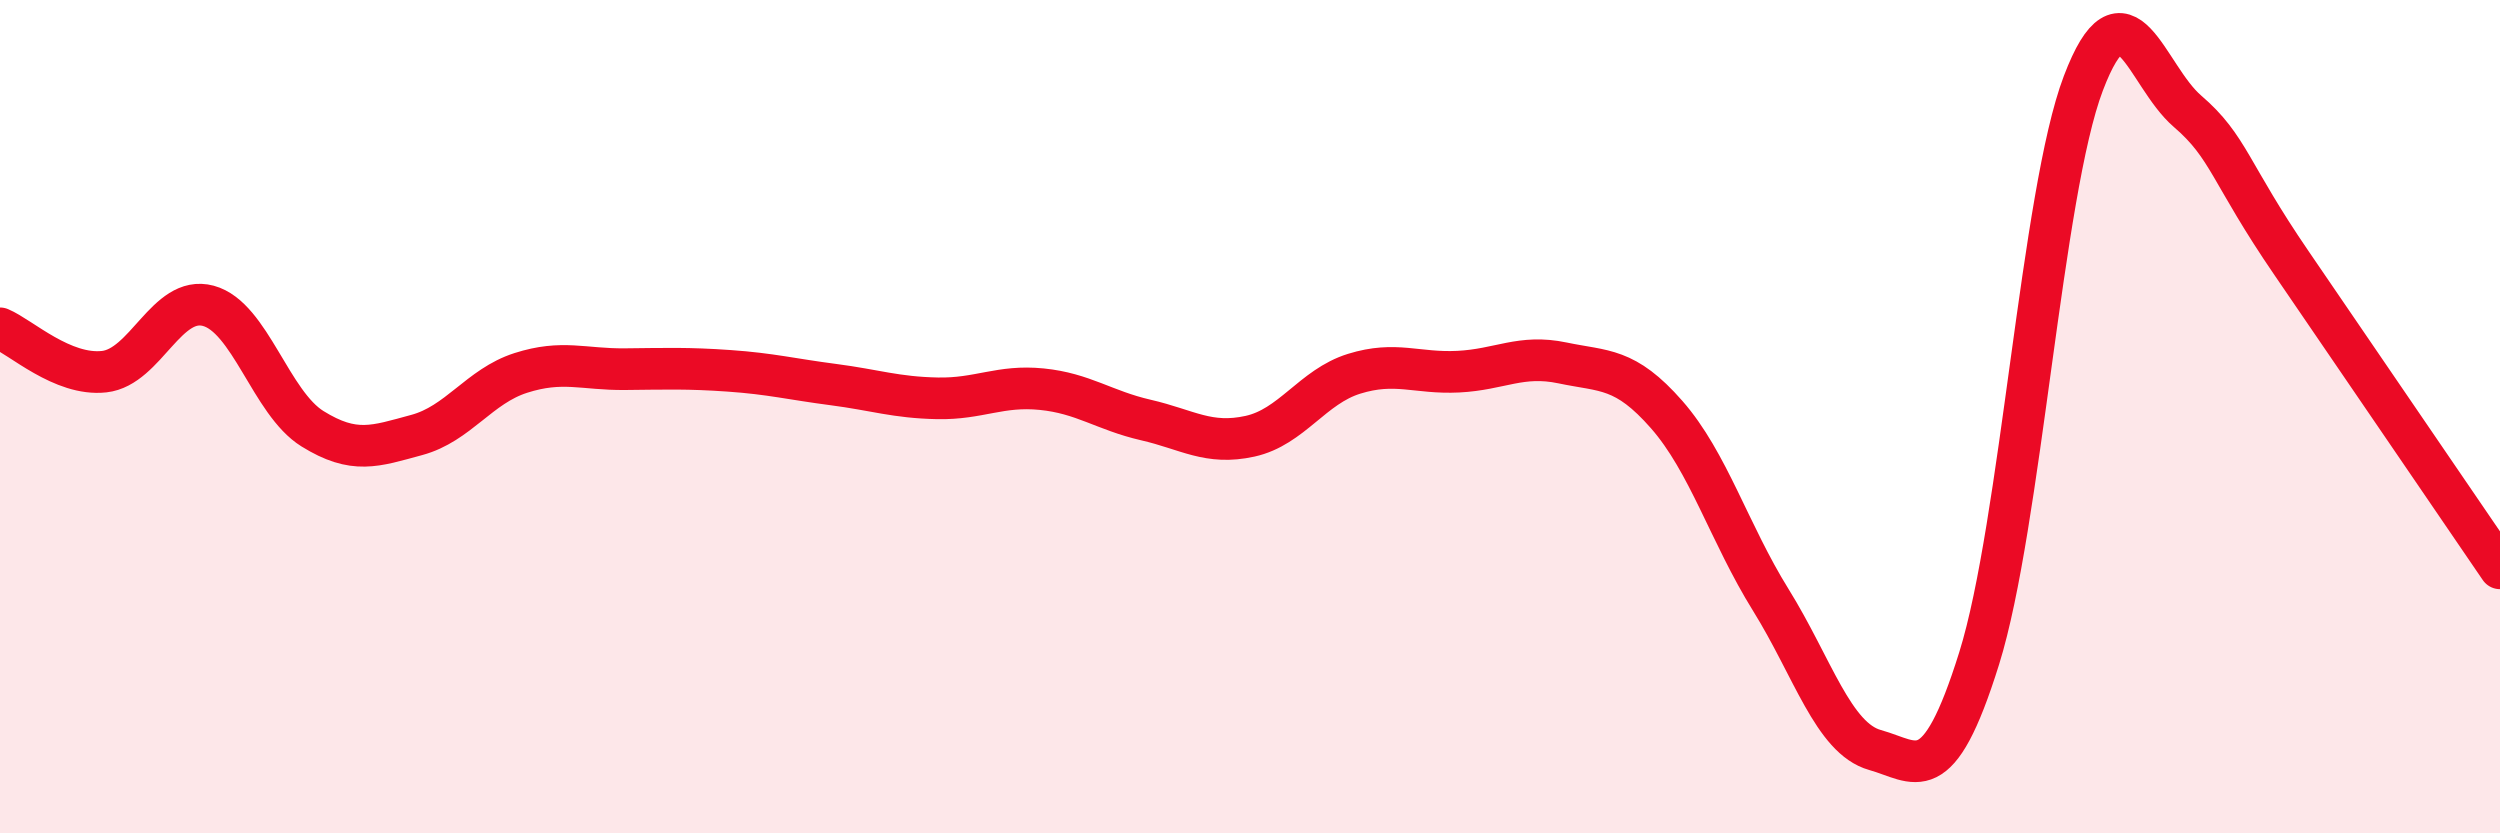 
    <svg width="60" height="20" viewBox="0 0 60 20" xmlns="http://www.w3.org/2000/svg">
      <path
        d="M 0,7.88 C 0.5,8.09 1.5,9.03 2.5,8.92 C 3.5,8.81 4,7.07 5,7.34 C 6,7.61 6.5,9.67 7.5,10.29 C 8.5,10.91 9,10.71 10,10.44 C 11,10.17 11.5,9.27 12.5,8.95 C 13.5,8.63 14,8.87 15,8.86 C 16,8.85 16.5,8.83 17.5,8.9 C 18.5,8.97 19,9.1 20,9.23 C 21,9.36 21.5,9.54 22.5,9.56 C 23.5,9.58 24,9.24 25,9.34 C 26,9.44 26.5,9.85 27.5,10.08 C 28.5,10.31 29,10.69 30,10.47 C 31,10.25 31.5,9.28 32.5,8.97 C 33.5,8.66 34,8.97 35,8.92 C 36,8.87 36.5,8.5 37.5,8.71 C 38.5,8.92 39,8.81 40,9.95 C 41,11.09 41.5,12.79 42.5,14.4 C 43.5,16.01 44,17.72 45,18 C 46,18.28 46.5,19 47.5,15.8 C 48.5,12.6 49,4.63 50,2 C 51,-0.63 51.5,1.81 52.5,2.67 C 53.5,3.53 53.5,4.13 55,6.32 C 56.5,8.51 59,12.18 60,13.64L60 20L0 20Z"
        fill="#EB0A25"
        opacity="0.1"
        stroke-linecap="round"
        stroke-linejoin="round"
      />
      <path
        d="M 0,7.88 C 0.5,8.09 1.5,9.03 2.5,8.92 C 3.5,8.81 4,7.07 5,7.34 C 6,7.61 6.5,9.67 7.5,10.29 C 8.5,10.91 9,10.71 10,10.44 C 11,10.17 11.5,9.27 12.5,8.95 C 13.5,8.63 14,8.87 15,8.86 C 16,8.85 16.5,8.83 17.5,8.9 C 18.5,8.97 19,9.1 20,9.23 C 21,9.36 21.5,9.54 22.5,9.56 C 23.5,9.58 24,9.24 25,9.34 C 26,9.44 26.5,9.85 27.5,10.08 C 28.5,10.31 29,10.69 30,10.47 C 31,10.25 31.5,9.28 32.5,8.97 C 33.5,8.66 34,8.97 35,8.92 C 36,8.87 36.5,8.5 37.5,8.71 C 38.5,8.92 39,8.81 40,9.95 C 41,11.09 41.5,12.79 42.5,14.4 C 43.5,16.01 44,17.72 45,18 C 46,18.28 46.5,19 47.5,15.8 C 48.5,12.6 49,4.63 50,2 C 51,-0.63 51.5,1.81 52.5,2.67 C 53.5,3.53 53.5,4.13 55,6.32 C 56.5,8.51 59,12.18 60,13.64"
        stroke="#EB0A25"
        stroke-width="1"
        fill="none"
        stroke-linecap="round"
        stroke-linejoin="round"
      />
    </svg>
  